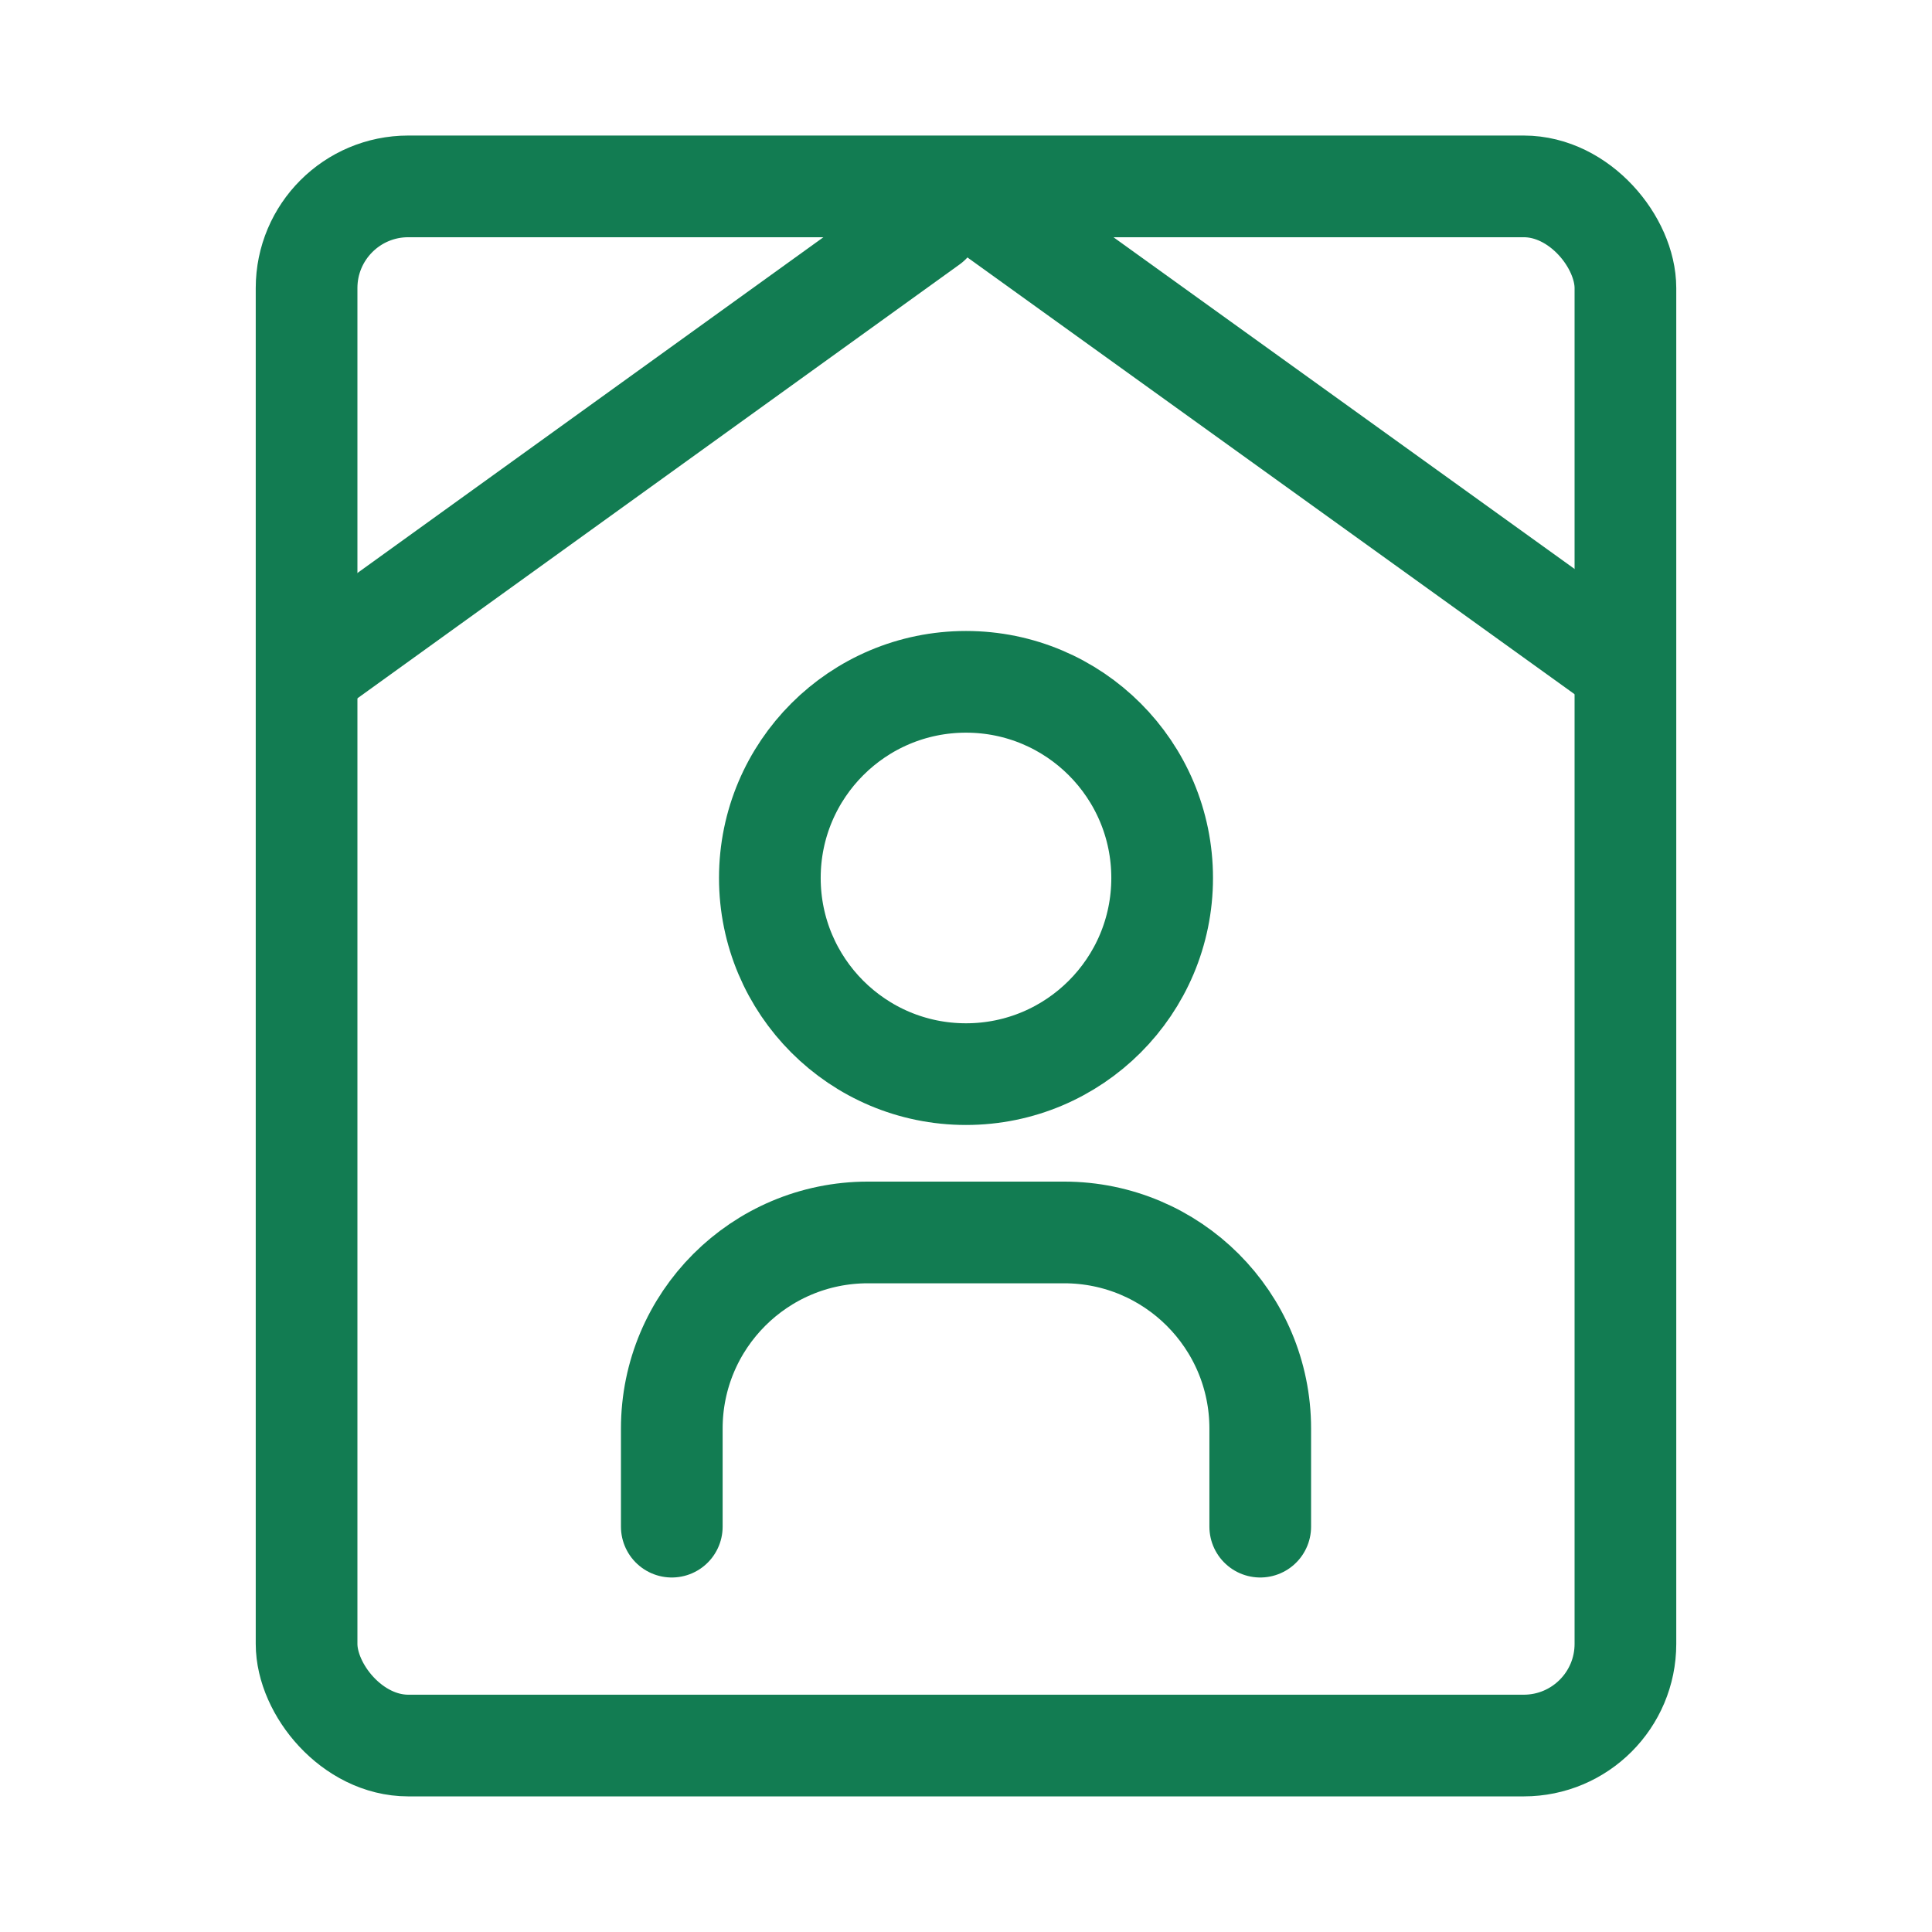 <?xml version="1.0" encoding="UTF-8"?><svg id="b" xmlns="http://www.w3.org/2000/svg" viewBox="0 0 57 56.997"><defs><style>.d{stroke-width:0px;}.d,.e,.f{fill:none;}.e{stroke-miterlimit:10;}.e,.f{stroke:#127c52;stroke-width:3px;}.f{stroke-linecap:round;stroke-linejoin:round;}</style></defs><g id="c"><rect class="d" width="57" height="56.997"/><path class="f" d="m22.713,25.903c0,3.196,2.591,5.787,5.787,5.787s5.787-2.591,5.787-5.787-2.591-5.787-5.787-5.787-5.787,2.591-5.787,5.787"/><path class="f" d="m19.82,45.041v-2.893c0-3.196,2.591-5.787,5.787-5.787h5.787c3.196,0,5.787,2.591,5.787,5.787v2.893"/><rect class="e" x="9.045" y="5.499" width="38.91" height="46" rx="3" ry="3"/><line class="f" x1="9.301" y1="19.65" x2="27.435" y2="6.584"/><line class="f" x1="28.584" y1="5.778" x2="47.868" y2="19.65"/></g></svg>